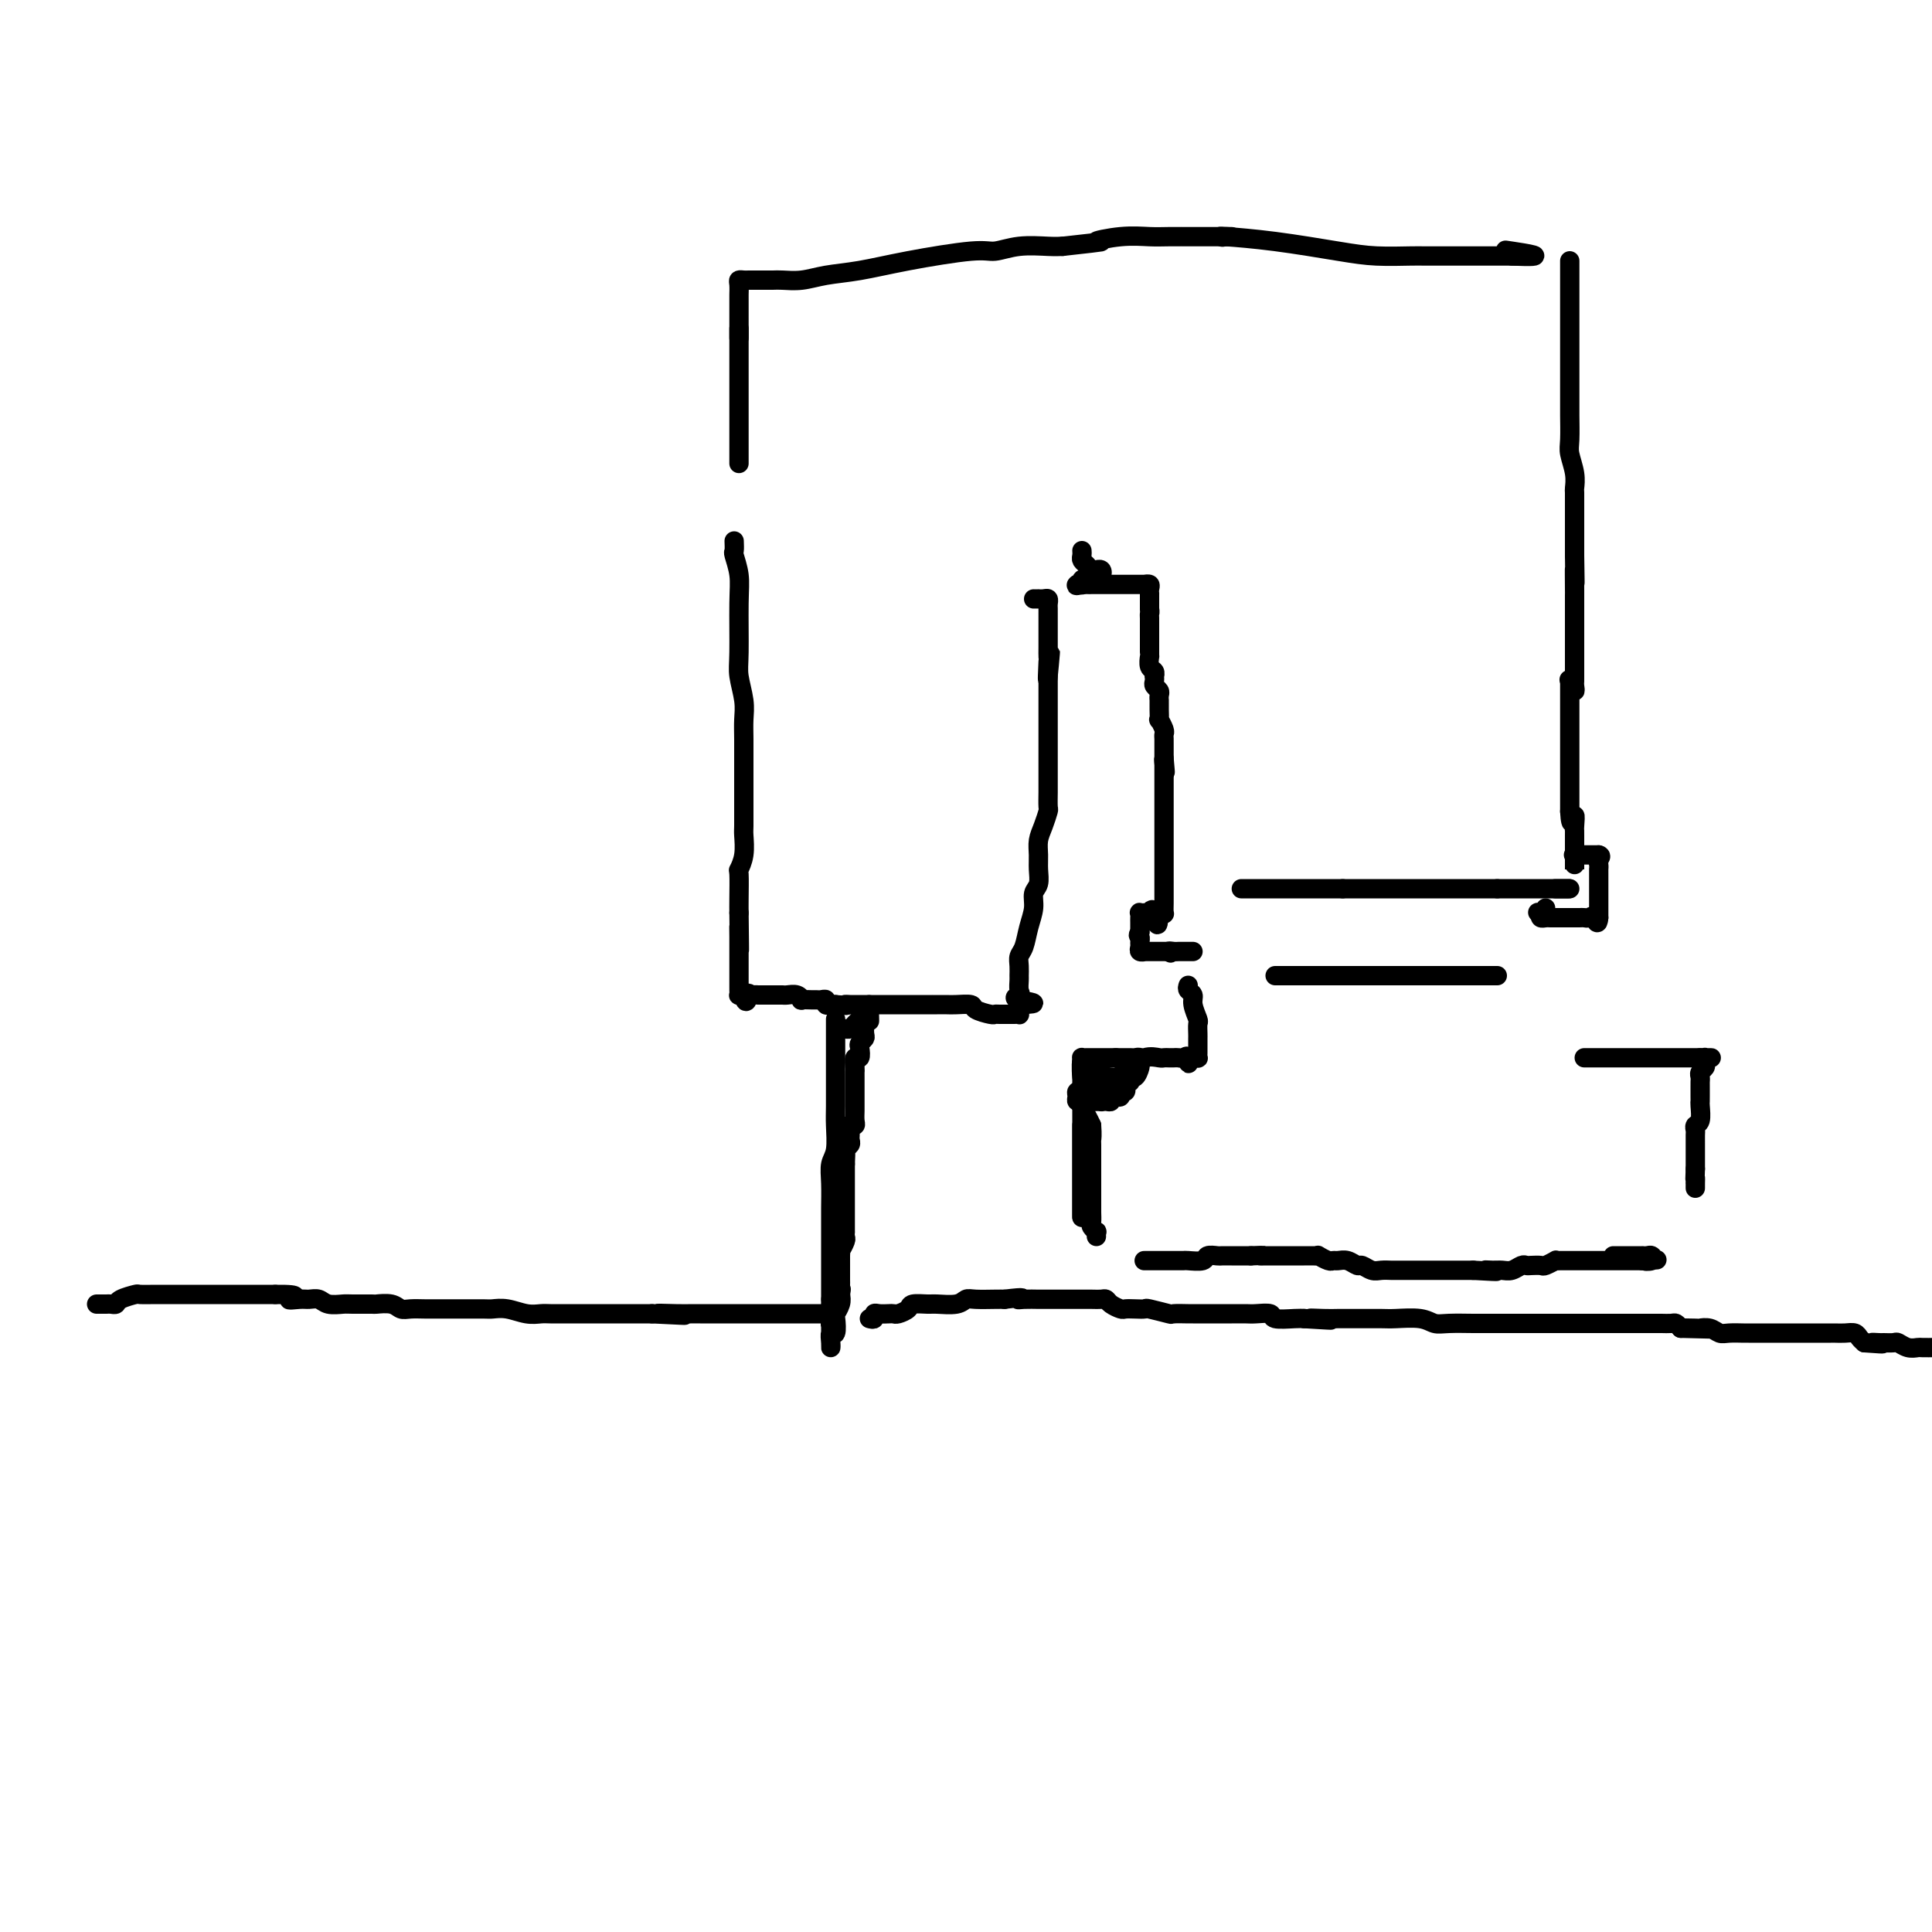 <svg viewBox='0 0 400 400' version='1.1' xmlns='http://www.w3.org/2000/svg' xmlns:xlink='http://www.w3.org/1999/xlink'><g fill='none' stroke='#000000' stroke-width='4' stroke-linecap='round' stroke-linejoin='round'><path d='M152,112c0.031,0.824 0.061,1.648 0,2c-0.061,0.352 -0.214,0.231 0,1c0.214,0.769 0.793,2.428 1,4c0.207,1.572 0.041,3.057 0,6c-0.041,2.943 0.041,7.346 0,10c-0.041,2.654 -0.207,3.561 0,5c0.207,1.439 0.788,3.410 1,5c0.212,1.590 0.057,2.800 0,4c-0.057,1.200 -0.015,2.392 0,4c0.015,1.608 0.004,3.632 0,5c-0.004,1.368 -0.001,2.080 0,3c0.001,0.920 0.001,2.048 0,3c-0.001,0.952 -0.004,1.727 0,3c0.004,1.273 0.015,3.044 0,4c-0.015,0.956 -0.057,1.095 0,2c0.057,0.905 0.211,2.574 0,4c-0.211,1.426 -0.789,2.609 -1,3c-0.211,0.391 -0.057,-0.010 0,1c0.057,1.010 0.016,3.431 0,5c-0.016,1.569 -0.008,2.284 0,3'/><path d='M153,189c0.155,12.803 0.041,6.312 0,4c-0.041,-2.312 -0.011,-0.444 0,1c0.011,1.444 0.003,2.463 0,3c-0.003,0.537 -0.001,0.592 0,1c0.001,0.408 0.000,1.170 0,2c-0.000,0.830 -0.000,1.728 0,2c0.000,0.272 0.000,-0.081 0,0c-0.000,0.081 -0.001,0.596 0,1c0.001,0.404 0.003,0.697 0,1c-0.003,0.303 -0.011,0.617 0,1c0.011,0.383 0.041,0.834 0,1c-0.041,0.166 -0.155,0.047 0,0c0.155,-0.047 0.577,-0.024 1,0'/><path d='M154,206c0.393,2.630 0.875,0.705 1,0c0.125,-0.705 -0.107,-0.189 0,0c0.107,0.189 0.552,0.051 1,0c0.448,-0.051 0.897,-0.014 1,0c0.103,0.014 -0.141,0.004 0,0c0.141,-0.004 0.667,-0.001 1,0c0.333,0.001 0.474,-0.001 1,0c0.526,0.001 1.438,0.004 2,0c0.562,-0.004 0.776,-0.015 1,0c0.224,0.015 0.459,0.057 1,0c0.541,-0.057 1.388,-0.211 2,0c0.612,0.211 0.990,0.789 1,1c0.010,0.211 -0.347,0.056 0,0c0.347,-0.056 1.399,-0.011 2,0c0.601,0.011 0.753,-0.011 1,0c0.247,0.011 0.591,0.055 1,0c0.409,-0.055 0.883,-0.211 1,0c0.117,0.211 -0.122,0.788 0,1c0.122,0.212 0.606,0.061 1,0c0.394,-0.061 0.697,-0.030 1,0'/><path d='M173,208c3.346,0.309 2.212,0.083 2,0c-0.212,-0.083 0.499,-0.022 1,0c0.501,0.022 0.791,0.006 1,0c0.209,-0.006 0.337,-0.002 1,0c0.663,0.002 1.863,0.000 2,0c0.137,-0.000 -0.787,-0.000 0,0c0.787,0.000 3.286,0.000 4,0c0.714,-0.000 -0.356,-0.000 0,0c0.356,0.000 2.137,0.000 3,0c0.863,-0.000 0.808,-0.000 1,0c0.192,0.000 0.630,0.000 1,0c0.370,-0.000 0.673,-0.000 1,0c0.327,0.000 0.678,0.000 1,0c0.322,-0.000 0.614,-0.000 1,0c0.386,0.000 0.864,0.000 1,0c0.136,-0.000 -0.072,-0.001 0,0c0.072,0.001 0.423,0.003 1,0c0.577,-0.003 1.380,-0.011 2,0c0.620,0.011 1.055,0.041 2,0c0.945,-0.041 2.399,-0.155 3,0c0.601,0.155 0.350,0.577 1,1c0.650,0.423 2.201,0.845 3,1c0.799,0.155 0.845,0.041 1,0c0.155,-0.041 0.420,-0.010 1,0c0.580,0.010 1.476,-0.000 2,0c0.524,0.000 0.676,0.011 1,0c0.324,-0.011 0.819,-0.044 1,0c0.181,0.044 0.049,0.166 0,0c-0.049,-0.166 -0.014,-0.619 0,-1c0.014,-0.381 0.007,-0.691 0,-1'/><path d='M211,208c5.879,-0.174 1.575,-0.609 0,-1c-1.575,-0.391 -0.422,-0.738 0,-1c0.422,-0.262 0.112,-0.441 0,-1c-0.112,-0.559 -0.027,-1.499 0,-2c0.027,-0.501 -0.004,-0.563 0,-1c0.004,-0.437 0.044,-1.250 0,-2c-0.044,-0.750 -0.170,-1.437 0,-2c0.170,-0.563 0.638,-1.004 1,-2c0.362,-0.996 0.619,-2.549 1,-4c0.381,-1.451 0.887,-2.800 1,-4c0.113,-1.200 -0.167,-2.250 0,-3c0.167,-0.750 0.779,-1.200 1,-2c0.221,-0.800 0.049,-1.948 0,-3c-0.049,-1.052 0.025,-2.006 0,-3c-0.025,-0.994 -0.150,-2.027 0,-3c0.150,-0.973 0.576,-1.885 1,-3c0.424,-1.115 0.846,-2.434 1,-3c0.154,-0.566 0.041,-0.379 0,-1c-0.041,-0.621 -0.011,-2.049 0,-3c0.011,-0.951 0.003,-1.424 0,-2c-0.003,-0.576 -0.001,-1.257 0,-2c0.001,-0.743 0.000,-1.550 0,-2c-0.000,-0.450 -0.000,-0.542 0,-1c0.000,-0.458 0.000,-1.282 0,-2c-0.000,-0.718 -0.000,-1.329 0,-2c0.000,-0.671 0.000,-1.400 0,-2c-0.000,-0.600 -0.000,-1.070 0,-2c0.000,-0.930 0.000,-2.322 0,-3c-0.000,-0.678 -0.000,-0.644 0,-1c0.000,-0.356 0.000,-1.102 0,-2c-0.000,-0.898 -0.000,-1.949 0,-3'/><path d='M217,140c0.928,-10.347 0.249,-2.215 0,0c-0.249,2.215 -0.067,-1.486 0,-3c0.067,-1.514 0.018,-0.842 0,-1c-0.018,-0.158 -0.005,-1.146 0,-2c0.005,-0.854 0.001,-1.573 0,-2c-0.001,-0.427 -0.000,-0.562 0,-1c0.000,-0.438 -0.000,-1.178 0,-2c0.000,-0.822 0.001,-1.727 0,-2c-0.001,-0.273 -0.003,0.084 0,0c0.003,-0.084 0.011,-0.611 0,-1c-0.011,-0.389 -0.040,-0.640 0,-1c0.040,-0.360 0.151,-0.828 0,-1c-0.151,-0.172 -0.562,-0.046 -1,0c-0.438,0.046 -0.901,0.012 -1,0c-0.099,-0.012 0.166,-0.003 0,0c-0.166,0.003 -0.762,0.001 -1,0c-0.238,-0.001 -0.119,-0.000 0,0'/><path d='M153,68c0.000,0.189 0.000,0.379 0,1c0.000,0.621 0.000,1.674 0,3c0.000,1.326 0.000,2.925 0,4c-0.000,1.075 0.000,1.626 0,3c0.000,1.374 0.000,3.572 0,5c0.000,1.428 0.000,2.088 0,3c0.000,0.912 0.000,2.077 0,3c0.000,0.923 0.000,1.603 0,2c0.000,0.397 0.000,0.510 0,1c0.000,0.490 0.000,1.357 0,2c0.000,0.643 0.000,1.062 0,1c0.000,-0.062 0.000,-0.606 0,-1c0.000,-0.394 0.000,-0.638 0,-1c-0.000,-0.362 -0.000,-0.843 0,-2c0.000,-1.157 0.000,-2.991 0,-5c0.000,-2.009 0.000,-4.195 0,-6c0.000,-1.805 0.000,-3.230 0,-5c0.000,-1.770 0.000,-3.885 0,-6'/><path d='M153,70c0.000,-4.914 0.000,-4.199 0,-4c-0.000,0.199 -0.001,-0.118 0,-1c0.001,-0.882 0.003,-2.327 0,-3c-0.003,-0.673 -0.012,-0.573 0,-1c0.012,-0.427 0.044,-1.382 0,-2c-0.044,-0.618 -0.166,-0.898 0,-1c0.166,-0.102 0.618,-0.027 1,0c0.382,0.027 0.693,0.007 1,0c0.307,-0.007 0.610,-0.002 1,0c0.390,0.002 0.865,0.000 1,0c0.135,-0.000 -0.072,0.001 0,0c0.072,-0.001 0.421,-0.003 1,0c0.579,0.003 1.386,0.013 2,0c0.614,-0.013 1.034,-0.047 2,0c0.966,0.047 2.478,0.177 4,0c1.522,-0.177 3.053,-0.659 5,-1c1.947,-0.341 4.311,-0.540 7,-1c2.689,-0.460 5.704,-1.181 10,-2c4.296,-0.819 9.875,-1.736 13,-2c3.125,-0.264 3.796,0.125 5,0c1.204,-0.125 2.939,-0.764 5,-1c2.061,-0.236 4.446,-0.067 6,0c1.554,0.067 2.277,0.034 3,0'/><path d='M220,51c11.268,-1.249 7.438,-0.870 7,-1c-0.438,-0.130 2.517,-0.767 5,-1c2.483,-0.233 4.496,-0.062 6,0c1.504,0.062 2.501,0.017 4,0c1.499,-0.017 3.500,-0.004 5,0c1.500,0.004 2.497,0.001 3,0c0.503,-0.001 0.510,-0.000 1,0c0.490,0.000 1.462,0.000 2,0c0.538,-0.000 0.641,-0.000 1,0c0.359,0.000 0.972,0.000 1,0c0.028,-0.000 -0.531,-0.000 -1,0c-0.469,0.000 -0.848,0.000 -1,0c-0.152,-0.000 -0.076,-0.000 0,0'/><path d='M253,49c0.000,0.000 0.100,0.100 0.1,0.1'/><path d='M253,49c-0.366,-0.061 -0.733,-0.121 1,0c1.733,0.121 5.565,0.425 10,1c4.435,0.575 9.473,1.422 13,2c3.527,0.578 5.544,0.887 8,1c2.456,0.113 5.353,0.030 7,0c1.647,-0.030 2.044,-0.008 3,0c0.956,0.008 2.469,0.002 4,0c1.531,-0.002 3.079,-0.001 4,0c0.921,0.001 1.216,0.000 2,0c0.784,-0.000 2.056,-0.000 3,0c0.944,0.000 1.558,0.000 2,0c0.442,-0.000 0.711,-0.000 1,0c0.289,0.000 0.597,0.000 1,0c0.403,-0.000 0.902,-0.000 1,0c0.098,0.000 -0.204,0.000 0,0c0.204,-0.000 0.916,-0.000 1,0c0.084,0.000 -0.458,0.000 -1,0'/><path d='M313,53c9.286,0.393 2.500,-0.625 0,-1c-2.500,-0.375 -0.714,-0.107 0,0c0.714,0.107 0.357,0.054 0,0'/><path d='M173,211c0.000,0.288 0.000,0.577 0,1c-0.000,0.423 -0.000,0.982 0,3c0.000,2.018 0.001,5.496 0,7c-0.001,1.504 -0.004,1.035 0,2c0.004,0.965 0.015,3.366 0,5c-0.015,1.634 -0.057,2.503 0,4c0.057,1.497 0.211,3.622 0,5c-0.211,1.378 -0.789,2.011 -1,3c-0.211,0.989 -0.057,2.336 0,4c0.057,1.664 0.015,3.644 0,5c-0.015,1.356 -0.004,2.088 0,3c0.004,0.912 0.001,2.005 0,3c-0.001,0.995 -0.000,1.891 0,3c0.000,1.109 0.000,2.430 0,3c-0.000,0.570 -0.000,0.390 0,1c0.000,0.610 0.000,2.010 0,3c-0.000,0.990 -0.000,1.568 0,2c0.000,0.432 0.000,0.716 0,1'/><path d='M172,269c-0.155,9.378 -0.041,3.822 0,2c0.041,-1.822 0.011,0.090 0,1c-0.011,0.910 -0.003,0.817 0,1c0.003,0.183 0.001,0.640 0,1c-0.001,0.360 -0.000,0.621 0,1c0.000,0.379 -0.000,0.876 0,1c0.000,0.124 0.000,-0.126 0,0c-0.000,0.126 -0.001,0.628 0,1c0.001,0.372 0.004,0.614 0,1c-0.004,0.386 -0.015,0.916 0,1c0.015,0.084 0.056,-0.277 0,-1c-0.056,-0.723 -0.207,-1.807 0,-2c0.207,-0.193 0.774,0.506 1,0c0.226,-0.506 0.112,-2.218 0,-3c-0.112,-0.782 -0.223,-0.634 0,-1c0.223,-0.366 0.778,-1.248 1,-2c0.222,-0.752 0.111,-1.376 0,-2'/><path d='M174,268c0.309,-1.720 0.083,-1.020 0,-1c-0.083,0.020 -0.022,-0.639 0,-1c0.022,-0.361 0.006,-0.426 0,-1c-0.006,-0.574 -0.002,-1.659 0,-2c0.002,-0.341 0.001,0.062 0,0c-0.001,-0.062 -0.001,-0.589 0,-1c0.001,-0.411 0.004,-0.705 0,-1c-0.004,-0.295 -0.015,-0.589 0,-1c0.015,-0.411 0.057,-0.937 0,-1c-0.057,-0.063 -0.211,0.339 0,0c0.211,-0.339 0.789,-1.418 1,-2c0.211,-0.582 0.057,-0.667 0,-1c-0.057,-0.333 -0.015,-0.915 0,-1c0.015,-0.085 0.004,0.327 0,0c-0.004,-0.327 -0.001,-1.393 0,-2c0.001,-0.607 0.000,-0.754 0,-1c-0.000,-0.246 -0.000,-0.591 0,-1c0.000,-0.409 0.000,-0.883 0,-1c-0.000,-0.117 -0.000,0.122 0,0c0.000,-0.122 0.000,-0.606 0,-1c-0.000,-0.394 -0.000,-0.697 0,-1c0.000,-0.303 0.000,-0.606 0,-1c-0.000,-0.394 -0.000,-0.879 0,-1c0.000,-0.121 0.000,0.122 0,0c-0.000,-0.122 -0.000,-0.610 0,-1c0.000,-0.390 0.000,-0.682 0,-1c-0.000,-0.318 -0.000,-0.663 0,-1c0.000,-0.337 0.000,-0.668 0,-1c-0.000,-0.332 -0.000,-0.666 0,-1'/><path d='M175,241c0.156,-4.129 0.046,-0.952 0,0c-0.046,0.952 -0.026,-0.322 0,-1c0.026,-0.678 0.060,-0.759 0,-1c-0.060,-0.241 -0.212,-0.642 0,-1c0.212,-0.358 0.789,-0.674 1,-1c0.211,-0.326 0.055,-0.662 0,-1c-0.055,-0.338 -0.011,-0.679 0,-1c0.011,-0.321 -0.011,-0.624 0,-1c0.011,-0.376 0.056,-0.825 0,-1c-0.056,-0.175 -0.211,-0.074 0,0c0.211,0.074 0.789,0.122 1,0c0.211,-0.122 0.057,-0.414 0,-1c-0.057,-0.586 -0.015,-1.465 0,-2c0.015,-0.535 0.004,-0.724 0,-1c-0.004,-0.276 -0.001,-0.637 0,-1c0.001,-0.363 0.000,-0.728 0,-1c-0.000,-0.272 0.000,-0.453 0,-1c-0.000,-0.547 -0.001,-1.461 0,-2c0.001,-0.539 0.004,-0.703 0,-1c-0.004,-0.297 -0.015,-0.727 0,-1c0.015,-0.273 0.056,-0.388 0,-1c-0.056,-0.612 -0.207,-1.722 0,-2c0.207,-0.278 0.774,0.277 1,0c0.226,-0.277 0.113,-1.387 0,-2c-0.113,-0.613 -0.226,-0.728 0,-1c0.226,-0.272 0.793,-0.702 1,-1c0.207,-0.298 0.056,-0.465 0,-1c-0.056,-0.535 -0.016,-1.439 0,-2c0.016,-0.561 0.008,-0.781 0,-1'/><path d='M179,211c0.844,-4.591 0.955,-1.070 1,0c0.045,1.070 0.026,-0.313 0,-1c-0.026,-0.687 -0.058,-0.678 0,-1c0.058,-0.322 0.208,-0.976 0,-1c-0.208,-0.024 -0.773,0.581 -1,1c-0.227,0.419 -0.116,0.651 0,1c0.116,0.349 0.239,0.815 0,1c-0.239,0.185 -0.838,0.088 -1,0c-0.162,-0.088 0.114,-0.167 0,0c-0.114,0.167 -0.618,0.581 -1,1c-0.382,0.419 -0.641,0.844 -1,1c-0.359,0.156 -0.817,0.045 -1,0c-0.183,-0.045 -0.092,-0.022 0,0'/><path d='M224,114c0.025,0.332 0.049,0.663 0,1c-0.049,0.337 -0.172,0.679 0,1c0.172,0.321 0.638,0.621 1,1c0.362,0.379 0.620,0.838 1,1c0.380,0.162 0.884,0.028 1,0c0.116,-0.028 -0.154,0.049 0,0c0.154,-0.049 0.732,-0.223 1,0c0.268,0.223 0.226,0.843 0,1c-0.226,0.157 -0.635,-0.150 -1,0c-0.365,0.150 -0.685,0.758 -1,1c-0.315,0.242 -0.623,0.117 -1,0c-0.377,-0.117 -0.823,-0.227 -1,0c-0.177,0.227 -0.086,0.792 0,1c0.086,0.208 0.167,0.059 0,0c-0.167,-0.059 -0.584,-0.030 -1,0'/><path d='M223,121c-0.595,0.464 0.418,0.124 1,0c0.582,-0.124 0.733,-0.033 1,0c0.267,0.033 0.651,0.009 1,0c0.349,-0.009 0.662,-0.002 1,0c0.338,0.002 0.702,0.001 1,0c0.298,-0.001 0.530,-0.000 1,0c0.470,0.000 1.177,-0.000 2,0c0.823,0.000 1.760,0.000 2,0c0.240,-0.000 -0.219,-0.001 0,0c0.219,0.001 1.116,0.003 2,0c0.884,-0.003 1.753,-0.011 2,0c0.247,0.011 -0.130,0.040 0,0c0.130,-0.040 0.767,-0.148 1,0c0.233,0.148 0.062,0.551 0,1c-0.062,0.449 -0.017,0.945 0,1c0.017,0.055 0.005,-0.331 0,0c-0.005,0.331 -0.001,1.380 0,2c0.001,0.620 0.001,0.810 0,1'/><path d='M238,126c0.155,0.946 0.041,0.812 0,1c-0.041,0.188 -0.011,0.697 0,1c0.011,0.303 0.003,0.399 0,1c-0.003,0.601 -0.001,1.706 0,2c0.001,0.294 0.001,-0.224 0,0c-0.001,0.224 -0.001,1.191 0,2c0.001,0.809 0.004,1.459 0,2c-0.004,0.541 -0.015,0.972 0,1c0.015,0.028 0.057,-0.347 0,0c-0.057,0.347 -0.211,1.417 0,2c0.211,0.583 0.788,0.681 1,1c0.212,0.319 0.061,0.859 0,1c-0.061,0.141 -0.030,-0.117 0,0c0.030,0.117 0.061,0.610 0,1c-0.061,0.390 -0.212,0.678 0,1c0.212,0.322 0.789,0.678 1,1c0.211,0.322 0.056,0.610 0,1c-0.056,0.390 -0.015,0.883 0,1c0.015,0.117 0.003,-0.142 0,0c-0.003,0.142 0.003,0.686 0,1c-0.003,0.314 -0.015,0.399 0,1c0.015,0.601 0.057,1.719 0,2c-0.057,0.281 -0.211,-0.276 0,0c0.211,0.276 0.789,1.383 1,2c0.211,0.617 0.057,0.743 0,1c-0.057,0.257 -0.015,0.646 0,1c0.015,0.354 0.004,0.672 0,1c-0.004,0.328 -0.001,0.665 0,1c0.001,0.335 0.000,0.667 0,1c-0.000,0.333 -0.000,0.666 0,1'/><path d='M241,157c0.467,5.044 0.133,2.156 0,1c-0.133,-1.156 -0.067,-0.578 0,0'/><path d='M241,158c-0.000,-0.110 -0.000,-0.221 0,0c0.000,0.221 0.000,0.773 0,1c-0.000,0.227 -0.000,0.129 0,1c0.000,0.871 0.000,2.712 0,4c-0.000,1.288 -0.000,2.025 0,3c0.000,0.975 0.000,2.190 0,3c-0.000,0.810 -0.000,1.215 0,2c0.000,0.785 0.000,1.949 0,3c-0.000,1.051 -0.000,1.987 0,3c0.000,1.013 0.000,2.101 0,3c-0.000,0.899 -0.000,1.607 0,2c0.000,0.393 0.001,0.469 0,1c-0.001,0.531 -0.003,1.515 0,2c0.003,0.485 0.011,0.470 0,1c-0.011,0.530 -0.041,1.604 0,2c0.041,0.396 0.155,0.113 0,0c-0.155,-0.113 -0.577,-0.057 -1,0'/><path d='M240,189c-0.316,4.796 -0.605,1.285 -1,0c-0.395,-1.285 -0.894,-0.344 -1,0c-0.106,0.344 0.182,0.091 0,0c-0.182,-0.091 -0.833,-0.022 -1,0c-0.167,0.022 0.151,-0.005 0,0c-0.151,0.005 -0.773,0.043 -1,0c-0.227,-0.043 -0.061,-0.165 0,0c0.061,0.165 0.016,0.619 0,1c-0.016,0.381 -0.004,0.690 0,1c0.004,0.310 0.001,0.622 0,1c-0.001,0.378 -0.000,0.822 0,1c0.000,0.178 0.000,0.089 0,0'/><path d='M236,193c-0.617,0.797 -0.161,0.788 0,1c0.161,0.212 0.027,0.645 0,1c-0.027,0.355 0.052,0.631 0,1c-0.052,0.369 -0.235,0.831 0,1c0.235,0.169 0.889,0.045 1,0c0.111,-0.045 -0.321,-0.012 0,0c0.321,0.012 1.395,0.003 2,0c0.605,-0.003 0.740,-0.001 1,0c0.260,0.001 0.646,0.000 1,0c0.354,-0.000 0.677,-0.000 1,0'/><path d='M242,197c0.881,0.619 0.082,0.166 0,0c-0.082,-0.166 0.551,-0.044 1,0c0.449,0.044 0.712,0.012 1,0c0.288,-0.012 0.599,-0.003 1,0c0.401,0.003 0.891,0.001 1,0c0.109,-0.001 -0.163,-0.000 0,0c0.163,0.000 0.761,0.000 1,0c0.239,-0.000 0.120,-0.000 0,0'/><path d='M325,54c-0.000,0.365 -0.000,0.731 0,1c0.000,0.269 0.000,0.442 0,1c-0.000,0.558 -0.000,1.501 0,3c0.000,1.499 0.000,3.553 0,5c-0.000,1.447 -0.000,2.286 0,4c0.000,1.714 0.000,4.304 0,6c-0.000,1.696 -0.001,2.497 0,4c0.001,1.503 0.004,3.707 0,5c-0.004,1.293 -0.015,1.674 0,3c0.015,1.326 0.057,3.596 0,5c-0.057,1.404 -0.211,1.941 0,3c0.211,1.059 0.789,2.640 1,4c0.211,1.360 0.057,2.498 0,3c-0.057,0.502 -0.015,0.368 0,1c0.015,0.632 0.004,2.028 0,3c-0.004,0.972 -0.001,1.518 0,2c0.001,0.482 0.000,0.899 0,2c-0.000,1.101 -0.000,2.886 0,4c0.000,1.114 0.000,1.557 0,2'/><path d='M326,115c0.155,9.883 0.041,4.090 0,3c-0.041,-1.090 -0.011,2.524 0,4c0.011,1.476 0.003,0.814 0,1c-0.003,0.186 -0.001,1.219 0,2c0.001,0.781 0.000,1.311 0,2c-0.000,0.689 -0.000,1.536 0,2c0.000,0.464 0.000,0.544 0,1c-0.000,0.456 -0.000,1.288 0,2c0.000,0.712 0.000,1.304 0,2c-0.000,0.696 -0.000,1.496 0,2c0.000,0.504 0.000,0.713 0,1c-0.000,0.287 -0.000,0.654 0,1c0.000,0.346 0.001,0.673 0,1c-0.001,0.327 -0.004,0.655 0,1c0.004,0.345 0.015,0.709 0,1c-0.015,0.291 -0.056,0.511 0,1c0.056,0.489 0.207,1.247 0,1c-0.207,-0.247 -0.774,-1.499 -1,-2c-0.226,-0.501 -0.113,-0.250 0,0'/><path d='M325,141c0.000,0.098 0.000,0.196 0,1c0.000,0.804 0.000,2.312 0,3c0.000,0.688 0.000,0.554 0,1c0.000,0.446 0.000,1.470 0,2c0.000,0.530 0.000,0.566 0,1c0.000,0.434 0.000,1.267 0,2c0.000,0.733 0.000,1.365 0,2c0.000,0.635 0.000,1.273 0,2c0.000,0.727 0.000,1.541 0,2c0.000,0.459 0.000,0.561 0,1c0.000,0.439 0.000,1.216 0,2c0.000,0.784 0.000,1.575 0,2c0.000,0.425 0.000,0.485 0,1c-0.000,0.515 -0.000,1.485 0,2c0.000,0.515 0.000,0.576 0,1c0.000,0.424 0.000,1.212 0,2'/><path d='M325,168c0.226,4.295 0.793,1.532 1,1c0.207,-0.532 0.056,1.168 0,2c-0.056,0.832 -0.015,0.795 0,1c0.015,0.205 0.004,0.650 0,1c-0.004,0.350 -0.001,0.605 0,1c0.001,0.395 0.000,0.932 0,1c-0.000,0.068 -0.000,-0.331 0,0c0.000,0.331 0.000,1.392 0,2c-0.000,0.608 -0.000,0.763 0,1c0.000,0.237 0.000,0.557 0,1c-0.000,0.443 -0.000,1.008 0,1c0.000,-0.008 0.000,-0.590 0,-1c-0.000,-0.410 -0.000,-0.649 0,-1c0.000,-0.351 0.000,-0.815 0,-1c-0.000,-0.185 -0.000,-0.093 0,0'/><path d='M326,177c-0.202,0.000 -0.404,0.000 0,0c0.404,0.000 1.415,0.000 2,0c0.585,0.000 0.744,0.000 1,0c0.256,0.000 0.607,0.000 1,0c0.393,0.000 0.826,-0.000 1,0c0.174,0.000 0.087,0.000 0,0'/><path d='M331,177c0.774,0.183 0.207,0.640 0,1c-0.207,0.360 -0.056,0.621 0,1c0.056,0.379 0.015,0.875 0,1c-0.015,0.125 -0.004,-0.120 0,0c0.004,0.120 0.001,0.605 0,1c-0.001,0.395 -0.000,0.700 0,1c0.000,0.300 0.000,0.595 0,1c-0.000,0.405 -0.000,0.922 0,1c0.000,0.078 0.000,-0.281 0,0c-0.000,0.281 -0.000,1.203 0,2c0.000,0.797 0.000,1.468 0,2c-0.000,0.532 -0.000,0.926 0,1c0.000,0.074 0.000,-0.172 0,0c-0.000,0.172 -0.000,0.764 0,1c0.000,0.236 0.000,0.118 0,0'/><path d='M331,190c-0.179,2.011 -0.626,0.539 -1,0c-0.374,-0.539 -0.674,-0.144 -1,0c-0.326,0.144 -0.679,0.039 -1,0c-0.321,-0.039 -0.611,-0.010 -1,0c-0.389,0.010 -0.877,0.003 -1,0c-0.123,-0.003 0.121,-0.001 0,0c-0.121,0.001 -0.606,0.000 -1,0c-0.394,-0.000 -0.697,0.000 -1,0c-0.303,-0.000 -0.606,-0.000 -1,0c-0.394,0.000 -0.880,0.001 -1,0c-0.120,-0.001 0.125,-0.003 0,0c-0.125,0.003 -0.621,0.011 -1,0c-0.379,-0.011 -0.640,-0.041 -1,0c-0.360,0.041 -0.817,0.155 -1,0c-0.183,-0.155 -0.091,-0.577 0,-1'/><path d='M319,189c-1.630,-0.171 0.295,-0.097 1,0c0.705,0.097 0.190,0.219 0,0c-0.190,-0.219 -0.054,-0.777 0,-1c0.054,-0.223 0.027,-0.112 0,0'/><path d='M264,202c0.331,0.000 0.662,0.000 1,0c0.338,0.000 0.682,0.000 1,0c0.318,-0.000 0.610,0.000 1,0c0.390,0.000 0.877,0.000 1,0c0.123,-0.000 -0.117,0.000 0,0c0.117,-0.000 0.591,-0.000 1,0c0.409,0.000 0.753,0.000 1,0c0.247,0.000 0.399,0.000 1,0c0.601,0.000 1.653,0.000 2,0c0.347,0.000 -0.009,0.000 0,0c0.009,0.000 0.383,0.000 1,0c0.617,-0.000 1.478,0.000 2,0c0.522,0.000 0.707,0.000 1,0c0.293,0.000 0.694,0.000 1,0c0.306,0.000 0.516,0.000 1,0c0.484,0.000 1.242,0.000 2,0'/><path d='M281,202c2.869,0.000 1.542,0.000 1,0c-0.542,-0.000 -0.300,0.000 0,0c0.300,0.000 0.657,0.000 1,0c0.343,-0.000 0.672,0.000 1,0c0.328,-0.000 0.656,-0.000 1,0c0.344,0.000 0.704,0.000 1,0c0.296,0.000 0.530,0.000 1,0c0.470,0.000 1.178,0.000 2,0c0.822,0.000 1.760,0.000 2,0c0.240,0.000 -0.216,0.000 0,0c0.216,-0.000 1.103,0.000 2,0c0.897,0.000 1.802,0.000 2,0c0.198,0.000 -0.313,0.000 0,0c0.313,0.000 1.450,0.000 2,0c0.550,0.000 0.513,-0.000 1,0c0.487,0.000 1.496,0.000 2,0c0.504,0.000 0.502,-0.000 1,0c0.498,0.000 1.496,0.000 2,0c0.504,0.000 0.512,-0.000 1,0c0.488,0.000 1.454,0.000 2,0c0.546,0.000 0.672,-0.000 1,0c0.328,0.000 0.858,0.000 1,0c0.142,0.000 -0.106,-0.000 0,0c0.106,0.000 0.564,0.000 1,0c0.436,0.000 0.848,-0.000 1,0c0.152,0.000 0.043,0.000 0,0c-0.043,0.000 -0.022,0.000 0,0'/><path d='M257,184c0.344,0.000 0.687,0.000 1,0c0.313,0.000 0.595,0.000 1,0c0.405,0.000 0.934,0.000 1,0c0.066,0.000 -0.329,0.000 0,0c0.329,0.000 1.383,0.000 2,0c0.617,0.000 0.798,-0.000 1,0c0.202,0.000 0.424,0.000 1,0c0.576,0.000 1.505,0.000 2,0c0.495,0.000 0.556,0.000 1,0c0.444,0.000 1.270,0.000 2,0c0.730,0.000 1.364,0.000 2,0c0.636,0.000 1.274,0.000 2,0c0.726,0.000 1.542,0.000 2,0c0.458,0.000 0.560,-0.000 1,0c0.440,0.000 1.220,0.000 2,0'/><path d='M278,184c3.593,0.000 2.076,0.000 2,0c-0.076,0.000 1.288,0.000 2,0c0.712,0.000 0.772,0.000 1,0c0.228,0.000 0.624,0.000 1,0c0.376,0.000 0.731,-0.000 1,0c0.269,0.000 0.453,0.000 1,0c0.547,0.000 1.456,0.000 2,0c0.544,0.000 0.723,0.000 1,0c0.277,0.000 0.651,0.000 1,0c0.349,0.000 0.672,0.000 1,0c0.328,0.000 0.660,0.000 1,0c0.340,0.000 0.686,0.000 1,0c0.314,0.000 0.595,-0.000 1,0c0.405,0.000 0.935,0.000 1,0c0.065,0.000 -0.333,-0.000 0,0c0.333,0.000 1.399,0.000 2,0c0.601,0.000 0.739,-0.000 1,0c0.261,0.000 0.647,0.000 1,0c0.353,0.000 0.673,-0.000 1,0c0.327,0.000 0.661,0.000 1,0c0.339,0.000 0.682,-0.000 1,0c0.318,0.000 0.610,0.000 1,0c0.390,0.000 0.878,-0.000 1,0c0.122,0.000 -0.121,0.000 0,0c0.121,0.000 0.606,-0.000 1,0c0.394,0.000 0.697,0.000 1,0c0.303,0.000 0.606,-0.000 1,0c0.394,0.000 0.879,0.000 1,0c0.121,0.000 -0.121,-0.000 0,0c0.121,0.000 0.606,0.000 1,0c0.394,0.000 0.697,0.000 1,0'/><path d='M310,184c5.052,0.000 1.682,0.000 1,0c-0.682,0.000 1.323,0.000 2,0c0.677,0.000 0.027,0.000 0,0c-0.027,0.000 0.570,0.000 1,0c0.430,0.000 0.693,-0.000 1,0c0.307,0.000 0.660,0.000 1,0c0.340,0.000 0.668,0.000 1,0c0.332,0.000 0.667,0.000 1,0c0.333,0.000 0.663,0.000 1,0c0.337,0.000 0.682,0.000 1,0c0.318,0.000 0.610,0.000 1,0c0.390,0.000 0.880,0.000 1,0c0.120,0.000 -0.128,-0.000 0,0c0.128,0.000 0.632,0.000 1,0c0.368,0.000 0.599,-0.000 1,0c0.401,0.000 0.972,0.000 1,0c0.028,0.000 -0.486,0.000 -1,0'/><path d='M324,184c2.000,0.000 0.000,0.000 -1,0c-1.000,0.000 -1.000,0.000 -1,0c0.000,0.000 -0.000,0.000 0,0c0.000,0.000 0.000,0.000 0,0'/><path d='M246,204c-0.121,0.347 -0.243,0.694 0,1c0.243,0.306 0.850,0.572 1,1c0.150,0.428 -0.156,1.018 0,2c0.156,0.982 0.774,2.357 1,3c0.226,0.643 0.061,0.553 0,1c-0.061,0.447 -0.016,1.429 0,2c0.016,0.571 0.004,0.731 0,1c-0.004,0.269 -0.000,0.646 0,1c0.000,0.354 -0.003,0.683 0,1c0.003,0.317 0.012,0.621 0,1c-0.012,0.379 -0.044,0.834 0,1c0.044,0.166 0.166,0.045 0,0c-0.166,-0.045 -0.619,-0.013 -1,0c-0.381,0.013 -0.691,0.006 -1,0'/><path d='M246,219c0.048,2.321 0.168,0.622 0,0c-0.168,-0.622 -0.623,-0.167 -1,0c-0.377,0.167 -0.677,0.045 -1,0c-0.323,-0.045 -0.669,-0.014 -1,0c-0.331,0.014 -0.646,0.011 -1,0c-0.354,-0.011 -0.749,-0.028 -1,0c-0.251,0.028 -0.360,0.103 -1,0c-0.640,-0.103 -1.810,-0.382 -3,0c-1.190,0.382 -2.399,1.427 -3,2c-0.601,0.573 -0.594,0.676 -1,1c-0.406,0.324 -1.226,0.870 -2,1c-0.774,0.130 -1.504,-0.157 -2,0c-0.496,0.157 -0.760,0.759 -1,1c-0.240,0.241 -0.456,0.121 -1,0c-0.544,-0.121 -1.418,-0.243 -2,0c-0.582,0.243 -0.874,0.853 -1,1c-0.126,0.147 -0.087,-0.167 0,0c0.087,0.167 0.224,0.815 0,1c-0.224,0.185 -0.807,-0.092 -1,0c-0.193,0.092 0.004,0.552 0,1c-0.004,0.448 -0.208,0.882 0,1c0.208,0.118 0.829,-0.082 1,0c0.171,0.082 -0.108,0.445 0,1c0.108,0.555 0.602,1.301 1,2c0.398,0.699 0.699,1.349 1,2'/><path d='M226,233c0.155,2.075 0.041,2.762 0,3c-0.041,0.238 -0.011,0.027 0,1c0.011,0.973 0.003,3.129 0,4c-0.003,0.871 -0.001,0.457 0,1c0.001,0.543 0.000,2.042 0,3c-0.000,0.958 0.000,1.374 0,2c-0.000,0.626 -0.001,1.463 0,2c0.001,0.537 0.004,0.775 0,1c-0.004,0.225 -0.015,0.438 0,1c0.015,0.562 0.057,1.475 0,2c-0.057,0.525 -0.211,0.663 0,1c0.211,0.337 0.789,0.874 1,1c0.211,0.126 0.057,-0.158 0,0c-0.057,0.158 -0.016,0.760 0,1c0.016,0.240 0.008,0.120 0,0'/><path d='M224,233c0.000,-0.065 0.000,-0.131 0,0c0.000,0.131 0.000,0.458 0,1c0.000,0.542 0.000,1.300 0,2c-0.000,0.700 0.000,1.343 0,2c0.000,0.657 -0.000,1.327 0,2c0.000,0.673 0.000,1.350 0,2c0.000,0.650 0.000,1.273 0,2c0.000,0.727 -0.000,1.556 0,2c0.000,0.444 -0.000,0.502 0,1c0.000,0.498 0.000,1.437 0,2c-0.000,0.563 -0.000,0.749 0,1c0.000,0.251 0.000,0.568 0,1c-0.000,0.432 0.000,0.981 0,1c0.000,0.019 0.000,-0.490 0,-1'/><path d='M224,251c0.000,2.544 0.000,-0.095 0,-1c0.000,-0.905 0.000,-0.075 0,0c-0.000,0.075 0.000,-0.604 0,-1c0.000,-0.396 -0.000,-0.510 0,-1c0.000,-0.490 0.000,-1.356 0,-2c0.000,-0.644 0.000,-1.064 0,-2c0.000,-0.936 -0.000,-2.386 0,-3c0.000,-0.614 -0.000,-0.392 0,-1c0.000,-0.608 0.000,-2.046 0,-3c-0.000,-0.954 -0.000,-1.425 0,-2c0.000,-0.575 0.000,-1.253 0,-2c-0.000,-0.747 0.000,-1.562 0,-2c0.000,-0.438 -0.000,-0.498 0,-1c0.000,-0.502 0.000,-1.445 0,-2c0.000,-0.555 -0.000,-0.722 0,-1c0.000,-0.278 0.000,-0.666 0,-1c0.000,-0.334 -0.000,-0.615 0,-1c0.000,-0.385 0.000,-0.874 0,-1c0.000,-0.126 -0.000,0.111 0,0c0.000,-0.111 0.000,-0.568 0,-1c0.000,-0.432 -0.000,-0.838 0,-1c0.000,-0.162 0.000,-0.081 0,0'/><path d='M224,222c-0.064,-4.243 -0.225,-0.352 0,1c0.225,1.352 0.835,0.165 1,0c0.165,-0.165 -0.114,0.692 0,1c0.114,0.308 0.622,0.069 1,0c0.378,-0.069 0.626,0.034 1,0c0.374,-0.034 0.874,-0.205 1,0c0.126,0.205 -0.121,0.787 0,1c0.121,0.213 0.611,0.057 1,0c0.389,-0.057 0.678,-0.015 1,0c0.322,0.015 0.675,0.004 1,0c0.325,-0.004 0.620,-0.002 1,0c0.380,0.002 0.846,0.005 1,0c0.154,-0.005 -0.004,-0.016 0,0c0.004,0.016 0.169,0.061 0,0c-0.169,-0.061 -0.672,-0.226 -1,0c-0.328,0.226 -0.480,0.844 -1,1c-0.520,0.156 -1.409,-0.150 -2,0c-0.591,0.150 -0.883,0.757 -1,1c-0.117,0.243 -0.058,0.121 0,0'/><path d='M228,227c-0.796,0.249 -0.786,-0.130 -1,0c-0.214,0.130 -0.651,0.767 -1,1c-0.349,0.233 -0.611,0.062 -1,0c-0.389,-0.062 -0.905,-0.017 -1,0c-0.095,0.017 0.230,0.004 0,0c-0.230,-0.004 -1.015,-0.001 -1,0c0.015,0.001 0.831,0.000 1,0c0.169,-0.000 -0.308,-0.000 0,0c0.308,0.000 1.402,0.000 2,0c0.598,-0.000 0.699,-0.000 1,0c0.301,0.000 0.803,0.001 1,0c0.197,-0.001 0.090,-0.004 0,0c-0.090,0.004 -0.164,0.016 0,0c0.164,-0.016 0.566,-0.060 1,0c0.434,0.060 0.900,0.222 1,0c0.100,-0.222 -0.165,-0.829 0,-1c0.165,-0.171 0.762,0.094 1,0c0.238,-0.094 0.119,-0.547 0,-1'/><path d='M231,226c0.921,-0.472 0.225,-0.652 0,-1c-0.225,-0.348 0.023,-0.863 0,-1c-0.023,-0.137 -0.317,0.103 -1,0c-0.683,-0.103 -1.755,-0.549 -2,-1c-0.245,-0.451 0.337,-0.908 0,-1c-0.337,-0.092 -1.593,0.182 -2,0c-0.407,-0.182 0.034,-0.819 0,-1c-0.034,-0.181 -0.542,0.095 -1,0c-0.458,-0.095 -0.866,-0.561 -1,-1c-0.134,-0.439 0.005,-0.850 0,-1c-0.005,-0.150 -0.155,-0.040 0,0c0.155,0.040 0.615,0.011 1,0c0.385,-0.011 0.695,-0.003 1,0c0.305,0.003 0.607,0.001 1,0c0.393,-0.001 0.879,-0.000 1,0c0.121,0.000 -0.122,0.000 0,0c0.122,-0.000 0.610,-0.000 1,0c0.390,0.000 0.683,0.000 1,0c0.317,-0.000 0.659,-0.000 1,0'/><path d='M231,219c1.245,0.000 0.858,0.000 1,0c0.142,-0.000 0.812,-0.001 1,0c0.188,0.001 -0.108,0.004 0,0c0.108,-0.004 0.618,-0.013 1,0c0.382,0.013 0.636,0.050 1,0c0.364,-0.050 0.840,-0.186 1,0c0.160,0.186 0.005,0.695 0,1c-0.005,0.305 0.138,0.406 0,1c-0.138,0.594 -0.559,1.680 -1,2c-0.441,0.320 -0.903,-0.126 -1,0c-0.097,0.126 0.171,0.822 0,1c-0.171,0.178 -0.782,-0.164 -1,0c-0.218,0.164 -0.044,0.832 0,1c0.044,0.168 -0.044,-0.165 0,0c0.044,0.165 0.218,0.828 0,1c-0.218,0.172 -0.828,-0.146 -1,0c-0.172,0.146 0.094,0.756 0,1c-0.094,0.244 -0.547,0.122 -1,0'/><path d='M231,227c-0.955,0.924 -0.844,0.233 -1,0c-0.156,-0.233 -0.581,-0.010 -1,0c-0.419,0.010 -0.833,-0.193 -1,0c-0.167,0.193 -0.087,0.784 0,1c0.087,0.216 0.181,0.058 0,0c-0.181,-0.058 -0.636,-0.016 -1,0c-0.364,0.016 -0.636,0.004 -1,0c-0.364,-0.004 -0.818,-0.001 -1,0c-0.182,0.001 -0.091,0.001 0,0'/><path d='M328,219c0.336,0.000 0.671,0.000 1,0c0.329,0.000 0.651,-0.000 1,0c0.349,0.000 0.725,0.000 1,0c0.275,-0.000 0.448,0.000 1,0c0.552,0.000 1.485,-0.000 2,0c0.515,0.000 0.614,-0.000 1,0c0.386,0.000 1.058,0.000 2,0c0.942,0.000 2.154,0.000 3,0c0.846,-0.000 1.326,-0.000 2,0c0.674,0.000 1.542,0.000 2,0c0.458,0.000 0.508,-0.000 1,0c0.492,0.000 1.427,0.000 2,0c0.573,0.000 0.782,0.000 1,0c0.218,0.000 0.443,0.000 1,0c0.557,0.000 1.445,0.000 2,0c0.555,-0.000 0.778,0.000 1,0'/><path d='M352,219c3.939,0.001 1.787,0.003 1,0c-0.787,-0.003 -0.210,-0.012 0,0c0.210,0.012 0.052,0.045 0,0c-0.052,-0.045 0.000,-0.167 0,0c-0.000,0.167 -0.053,0.622 0,1c0.053,0.378 0.210,0.678 0,1c-0.210,0.322 -0.788,0.667 -1,1c-0.212,0.333 -0.057,0.653 0,1c0.057,0.347 0.015,0.721 0,1c-0.015,0.279 -0.003,0.464 0,1c0.003,0.536 -0.003,1.425 0,2c0.003,0.575 0.015,0.837 0,1c-0.015,0.163 -0.057,0.227 0,1c0.057,0.773 0.211,2.254 0,3c-0.211,0.746 -0.789,0.758 -1,1c-0.211,0.242 -0.057,0.713 0,1c0.057,0.287 0.015,0.391 0,1c-0.015,0.609 -0.004,1.722 0,2c0.004,0.278 0.001,-0.280 0,0c-0.001,0.280 -0.000,1.398 0,2c0.000,0.602 0.000,0.687 0,1c-0.000,0.313 -0.000,0.853 0,1c0.000,0.147 0.000,-0.101 0,0c-0.000,0.101 -0.000,0.550 0,1'/><path d='M351,242c-0.155,3.971 -0.041,2.398 0,2c0.041,-0.398 0.011,0.378 0,1c-0.011,0.622 -0.003,1.091 0,1c0.003,-0.091 0.001,-0.740 0,-1c-0.001,-0.260 -0.000,-0.130 0,0'/><path d='M237,261c-0.097,0.000 -0.195,0.000 0,0c0.195,-0.000 0.681,-0.000 1,0c0.319,0.000 0.471,0.000 1,0c0.529,-0.000 1.435,-0.000 2,0c0.565,0.000 0.789,0.001 1,0c0.211,-0.001 0.408,-0.004 1,0c0.592,0.004 1.577,0.015 2,0c0.423,-0.015 0.284,-0.057 1,0c0.716,0.057 2.289,0.211 3,0c0.711,-0.211 0.561,-0.789 1,-1c0.439,-0.211 1.469,-0.057 2,0c0.531,0.057 0.565,0.015 1,0c0.435,-0.015 1.271,-0.004 2,0c0.729,0.004 1.351,0.001 2,0c0.649,-0.001 1.324,-0.001 2,0'/><path d='M259,260c3.824,-0.155 2.386,-0.041 2,0c-0.386,0.041 0.282,0.011 1,0c0.718,-0.011 1.488,-0.003 2,0c0.512,0.003 0.766,0.001 1,0c0.234,-0.001 0.447,-0.000 1,0c0.553,0.000 1.445,0.000 2,0c0.555,-0.000 0.774,-0.001 1,0c0.226,0.001 0.460,0.004 1,0c0.540,-0.004 1.388,-0.015 2,0c0.612,0.015 0.989,0.057 1,0c0.011,-0.057 -0.345,-0.212 0,0c0.345,0.212 1.392,0.793 2,1c0.608,0.207 0.778,0.040 1,0c0.222,-0.040 0.496,0.046 1,0c0.504,-0.046 1.237,-0.222 2,0c0.763,0.222 1.556,0.844 2,1c0.444,0.156 0.539,-0.154 1,0c0.461,0.154 1.289,0.773 2,1c0.711,0.227 1.307,0.061 2,0c0.693,-0.061 1.485,-0.016 2,0c0.515,0.016 0.753,0.004 1,0c0.247,-0.004 0.503,-0.001 1,0c0.497,0.001 1.236,0.000 2,0c0.764,-0.000 1.552,-0.000 2,0c0.448,0.000 0.557,0.000 1,0c0.443,-0.000 1.222,-0.000 2,0c0.778,0.000 1.557,0.000 2,0c0.443,-0.000 0.552,-0.000 1,0c0.448,0.000 1.236,0.000 2,0c0.764,-0.000 1.504,-0.000 2,0c0.496,0.000 0.748,0.000 1,0'/><path d='M305,263c7.761,0.463 4.163,0.120 3,0c-1.163,-0.120 0.108,-0.018 1,0c0.892,0.018 1.404,-0.048 2,0c0.596,0.048 1.277,0.209 2,0c0.723,-0.209 1.488,-0.787 2,-1c0.512,-0.213 0.772,-0.061 1,0c0.228,0.061 0.425,0.030 1,0c0.575,-0.030 1.529,-0.061 2,0c0.471,0.061 0.459,0.212 1,0c0.541,-0.212 1.637,-0.789 2,-1c0.363,-0.211 -0.005,-0.057 0,0c0.005,0.057 0.383,0.015 1,0c0.617,-0.015 1.473,-0.004 2,0c0.527,0.004 0.723,0.001 1,0c0.277,-0.001 0.634,-0.000 1,0c0.366,0.000 0.742,0.000 1,0c0.258,-0.000 0.398,-0.000 1,0c0.602,0.000 1.667,0.000 2,0c0.333,-0.000 -0.064,-0.000 0,0c0.064,0.000 0.591,0.000 1,0c0.409,-0.000 0.701,-0.000 1,0c0.299,0.000 0.605,0.000 1,0c0.395,-0.000 0.879,-0.000 1,0c0.121,0.000 -0.123,0.000 0,0c0.123,-0.000 0.611,-0.000 1,0c0.389,0.000 0.679,0.000 1,0c0.321,-0.000 0.674,-0.000 1,0c0.326,0.000 0.626,0.000 1,0c0.374,-0.000 0.821,-0.000 1,0c0.179,0.000 0.089,0.000 0,0'/><path d='M340,261c5.583,-0.326 2.042,-0.140 1,0c-1.042,0.140 0.416,0.234 1,0c0.584,-0.234 0.293,-0.795 0,-1c-0.293,-0.205 -0.589,-0.055 -1,0c-0.411,0.055 -0.936,0.015 -1,0c-0.064,-0.015 0.333,-0.004 0,0c-0.333,0.004 -1.395,0.001 -2,0c-0.605,-0.001 -0.754,-0.000 -1,0c-0.246,0.000 -0.588,0.000 -1,0c-0.412,-0.000 -0.894,-0.000 -1,0c-0.106,0.000 0.164,0.000 0,0c-0.164,-0.000 -0.761,-0.000 -1,0c-0.239,0.000 -0.119,0.000 0,0'/><path d='M20,270c0.332,-0.002 0.664,-0.003 1,0c0.336,0.003 0.675,0.011 1,0c0.325,-0.011 0.634,-0.041 1,0c0.366,0.041 0.788,0.155 1,0c0.212,-0.155 0.213,-0.577 1,-1c0.787,-0.423 2.361,-0.845 3,-1c0.639,-0.155 0.343,-0.041 1,0c0.657,0.041 2.268,0.011 3,0c0.732,-0.011 0.585,-0.003 1,0c0.415,0.003 1.390,0.001 2,0c0.610,-0.001 0.853,-0.000 2,0c1.147,0.000 3.198,0.000 4,0c0.802,-0.000 0.354,-0.000 1,0c0.646,0.000 2.386,0.000 4,0c1.614,-0.000 3.103,-0.000 4,0c0.897,0.000 1.203,0.000 2,0c0.797,-0.000 2.085,-0.000 3,0c0.915,0.000 1.458,0.000 2,0'/><path d='M57,268c6.307,-0.082 3.576,0.714 3,1c-0.576,0.286 1.005,0.063 2,0c0.995,-0.063 1.405,0.036 2,0c0.595,-0.036 1.376,-0.206 2,0c0.624,0.206 1.093,0.787 2,1c0.907,0.213 2.253,0.056 3,0c0.747,-0.056 0.896,-0.011 2,0c1.104,0.011 3.162,-0.011 4,0c0.838,0.011 0.454,0.056 1,0c0.546,-0.056 2.022,-0.211 3,0c0.978,0.211 1.460,0.789 2,1c0.540,0.211 1.139,0.057 2,0c0.861,-0.057 1.984,-0.015 3,0c1.016,0.015 1.927,0.003 3,0c1.073,-0.003 2.310,0.003 4,0c1.690,-0.003 3.832,-0.015 5,0c1.168,0.015 1.361,0.057 2,0c0.639,-0.057 1.723,-0.211 3,0c1.277,0.211 2.746,0.789 4,1c1.254,0.211 2.292,0.057 3,0c0.708,-0.057 1.085,-0.015 2,0c0.915,0.015 2.367,0.004 3,0c0.633,-0.004 0.447,-0.001 1,0c0.553,0.001 1.845,0.000 3,0c1.155,-0.000 2.175,-0.000 3,0c0.825,0.000 1.457,0.000 2,0c0.543,-0.000 0.999,-0.000 2,0c1.001,0.000 2.547,0.000 3,0c0.453,-0.000 -0.186,-0.000 0,0c0.186,0.000 1.196,0.000 2,0c0.804,-0.000 1.402,-0.000 2,0'/><path d='M135,272c12.381,0.619 4.333,0.166 2,0c-2.333,-0.166 1.050,-0.044 3,0c1.950,0.044 2.467,0.012 3,0c0.533,-0.012 1.082,-0.003 2,0c0.918,0.003 2.204,0.001 3,0c0.796,-0.001 1.100,-0.000 2,0c0.900,0.000 2.395,0.000 3,0c0.605,-0.000 0.318,-0.000 1,0c0.682,0.000 2.332,0.000 3,0c0.668,-0.000 0.355,-0.000 1,0c0.645,0.000 2.248,0.000 3,0c0.752,-0.000 0.653,-0.000 1,0c0.347,0.000 1.140,0.000 2,0c0.860,-0.000 1.788,-0.000 2,0c0.212,0.000 -0.293,0.000 0,0c0.293,-0.000 1.384,-0.000 2,0c0.616,0.000 0.758,0.000 1,0c0.242,-0.000 0.583,-0.000 1,0c0.417,0.000 0.910,0.000 1,0c0.090,-0.000 -0.223,-0.000 0,0c0.223,0.000 0.983,0.000 1,0c0.017,-0.000 -0.709,-0.000 -1,0c-0.291,0.000 -0.145,0.000 0,0'/><path d='M171,272c0.000,0.000 0.100,0.100 0.1,0.1'/><path d='M180,273c0.439,0.113 0.877,0.226 1,0c0.123,-0.226 -0.070,-0.792 0,-1c0.070,-0.208 0.404,-0.059 1,0c0.596,0.059 1.453,0.026 2,0c0.547,-0.026 0.784,-0.045 1,0c0.216,0.045 0.412,0.155 1,0c0.588,-0.155 1.568,-0.577 2,-1c0.432,-0.423 0.315,-0.849 1,-1c0.685,-0.151 2.174,-0.026 3,0c0.826,0.026 0.991,-0.046 2,0c1.009,0.046 2.861,0.208 4,0c1.139,-0.208 1.563,-0.788 2,-1c0.437,-0.212 0.887,-0.057 2,0c1.113,0.057 2.889,0.016 4,0c1.111,-0.016 1.555,-0.008 2,0'/><path d='M208,269c4.997,-0.619 3.488,-0.166 3,0c-0.488,0.166 0.044,0.044 1,0c0.956,-0.044 2.335,-0.012 3,0c0.665,0.012 0.616,0.003 1,0c0.384,-0.003 1.201,-0.001 2,0c0.799,0.001 1.579,0.000 2,0c0.421,-0.000 0.484,0.000 1,0c0.516,-0.000 1.487,-0.001 2,0c0.513,0.001 0.570,0.003 1,0c0.430,-0.003 1.232,-0.011 2,0c0.768,0.011 1.500,0.041 2,0c0.500,-0.041 0.766,-0.155 1,0c0.234,0.155 0.434,0.578 1,1c0.566,0.422 1.496,0.844 2,1c0.504,0.156 0.581,0.046 1,0c0.419,-0.046 1.181,-0.026 2,0c0.819,0.026 1.695,0.060 2,0c0.305,-0.060 0.041,-0.212 1,0c0.959,0.212 3.143,0.789 4,1c0.857,0.211 0.389,0.057 1,0c0.611,-0.057 2.302,-0.015 3,0c0.698,0.015 0.404,0.004 1,0c0.596,-0.004 2.084,-0.001 3,0c0.916,0.001 1.262,-0.001 2,0c0.738,0.001 1.869,0.004 3,0c1.131,-0.004 2.264,-0.015 3,0c0.736,0.015 1.076,0.057 2,0c0.924,-0.057 2.433,-0.211 3,0c0.567,0.211 0.191,0.788 1,1c0.809,0.212 2.803,0.061 4,0c1.197,-0.061 1.599,-0.030 2,0'/><path d='M270,273c9.960,0.619 3.860,0.166 2,0c-1.860,-0.166 0.520,-0.045 2,0c1.480,0.045 2.060,0.012 3,0c0.940,-0.012 2.240,-0.004 3,0c0.760,0.004 0.980,0.005 2,0c1.020,-0.005 2.840,-0.015 4,0c1.160,0.015 1.658,0.057 3,0c1.342,-0.057 3.526,-0.211 5,0c1.474,0.211 2.239,0.789 3,1c0.761,0.211 1.518,0.057 3,0c1.482,-0.057 3.687,-0.015 5,0c1.313,0.015 1.733,0.004 3,0c1.267,-0.004 3.382,-0.001 5,0c1.618,0.001 2.740,0.000 4,0c1.260,-0.000 2.660,-0.000 4,0c1.340,0.000 2.621,0.000 4,0c1.379,-0.000 2.855,-0.000 4,0c1.145,0.000 1.960,0.000 3,0c1.040,-0.000 2.307,-0.000 3,0c0.693,0.000 0.812,-0.000 1,0c0.188,0.000 0.446,0.000 1,0c0.554,-0.000 1.405,-0.000 2,0c0.595,0.000 0.933,0.000 1,0c0.067,-0.000 -0.138,-0.000 0,0c0.138,0.000 0.618,0.000 1,0c0.382,-0.000 0.666,-0.001 1,0c0.334,0.001 0.719,0.003 1,0c0.281,-0.003 0.457,-0.011 1,0c0.543,0.011 1.454,0.041 2,0c0.546,-0.041 0.727,-0.155 1,0c0.273,0.155 0.636,0.577 1,1'/><path d='M348,275c12.181,0.311 3.634,0.087 1,0c-2.634,-0.087 0.644,-0.037 2,0c1.356,0.037 0.791,0.063 1,0c0.209,-0.063 1.194,-0.213 2,0c0.806,0.213 1.434,0.789 2,1c0.566,0.211 1.069,0.057 2,0c0.931,-0.057 2.291,-0.015 3,0c0.709,0.015 0.768,0.004 1,0c0.232,-0.004 0.636,-0.001 1,0c0.364,0.001 0.689,0.000 1,0c0.311,-0.000 0.608,-0.000 1,0c0.392,0.000 0.877,0.000 1,0c0.123,-0.000 -0.117,-0.000 0,0c0.117,0.000 0.591,0.000 1,0c0.409,-0.000 0.754,-0.000 1,0c0.246,0.000 0.395,0.000 1,0c0.605,-0.000 1.668,-0.000 2,0c0.332,0.000 -0.066,0.000 0,0c0.066,-0.000 0.595,-0.000 1,0c0.405,0.000 0.686,0.000 1,0c0.314,-0.000 0.661,-0.000 1,0c0.339,0.000 0.668,0.000 1,0c0.332,-0.000 0.665,-0.000 1,0c0.335,0.000 0.670,0.000 1,0c0.330,-0.000 0.656,-0.001 1,0c0.344,0.001 0.708,0.003 1,0c0.292,-0.003 0.512,-0.012 1,0c0.488,0.012 1.244,0.044 2,0c0.756,-0.044 1.511,-0.166 2,0c0.489,0.166 0.711,0.619 1,1c0.289,0.381 0.644,0.691 1,1'/><path d='M386,278c6.279,0.464 2.977,0.123 2,0c-0.977,-0.123 0.371,-0.029 1,0c0.629,0.029 0.540,-0.006 1,0c0.460,0.006 1.470,0.054 2,0c0.530,-0.054 0.581,-0.211 1,0c0.419,0.211 1.205,0.788 2,1c0.795,0.212 1.599,0.057 2,0c0.401,-0.057 0.400,-0.016 1,0c0.600,0.016 1.800,0.008 3,0'/></g>
</svg>
